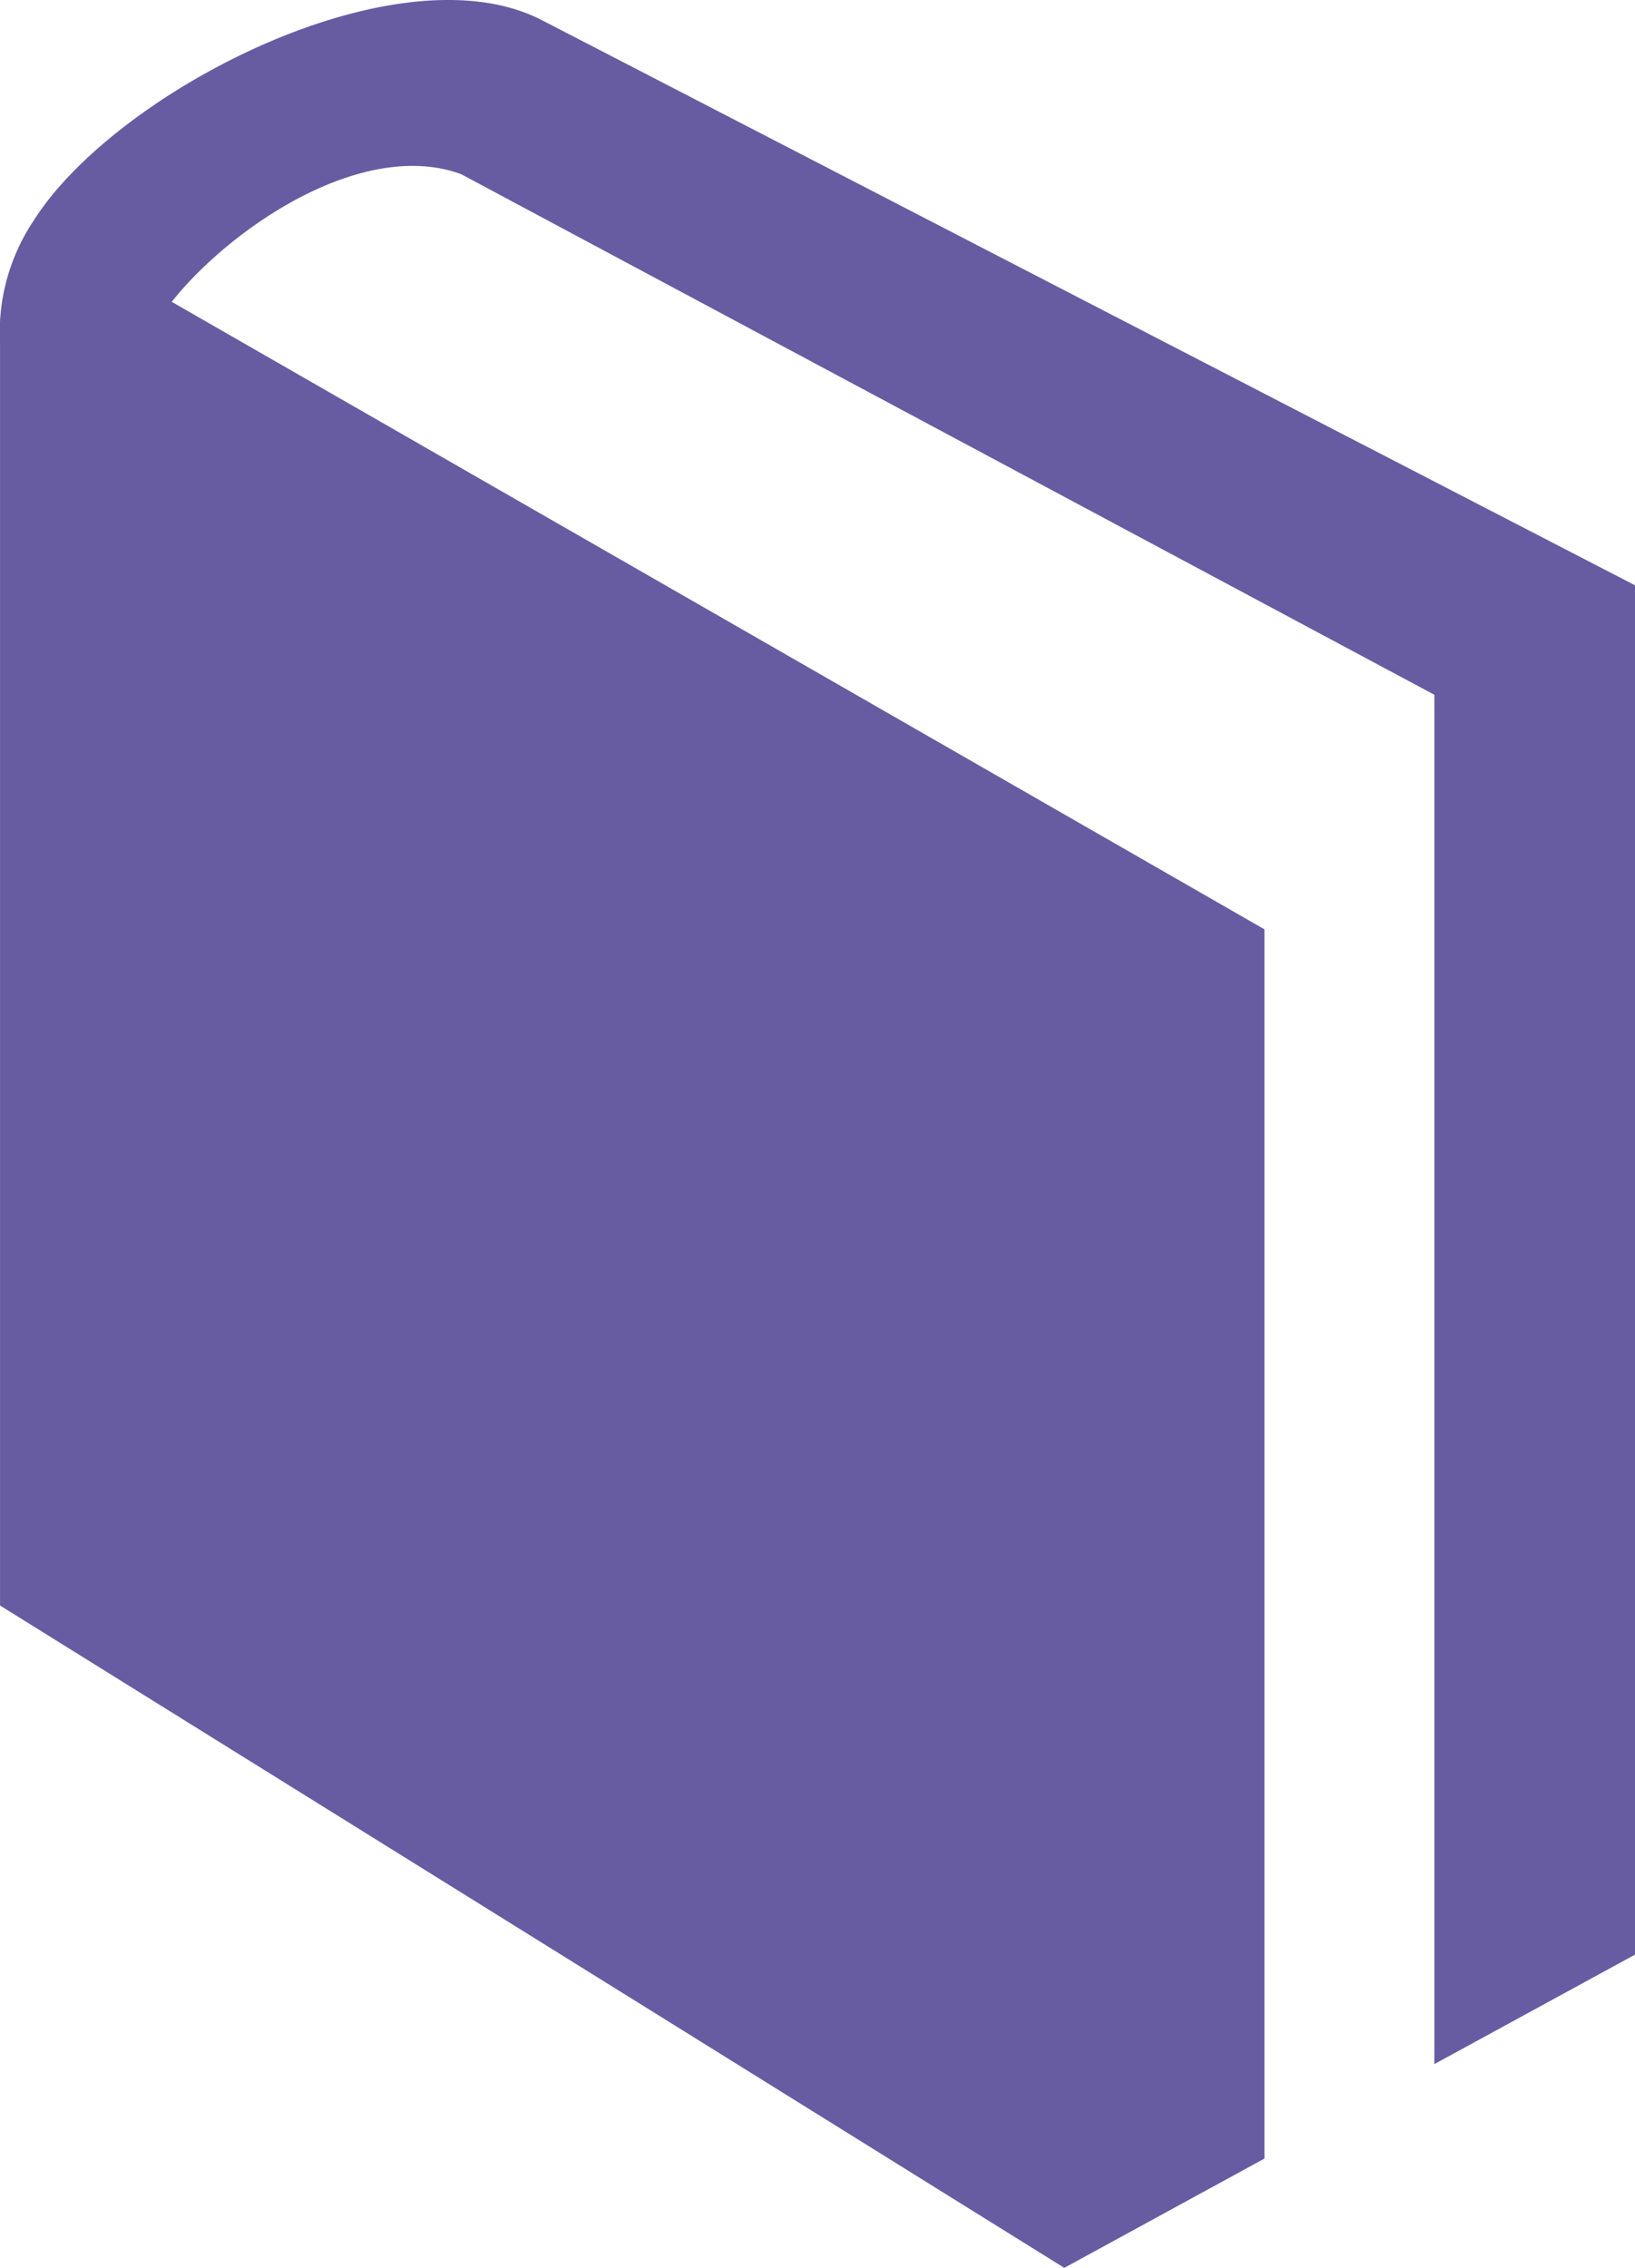 <?xml version="1.0" encoding="UTF-8"?>
<svg xmlns="http://www.w3.org/2000/svg" width="42.996" height="59.623" viewBox="0 0 42.996 59.623">
  <path d="M19.3.546C15.516-1.446,8.053,2.4,5.908,5.795A5.274,5.274,0,0,0,5.02,9.026V42.21L33.007,59.623,38.27,56.75V24.432L9.535,7.935c1.542-1.941,5.01-4.306,7.61-3.357L42.739,18.266v36l5.277-2.878v-36Z" transform="translate(-5.019 0)" fill="#675ca2"></path>
</svg>
